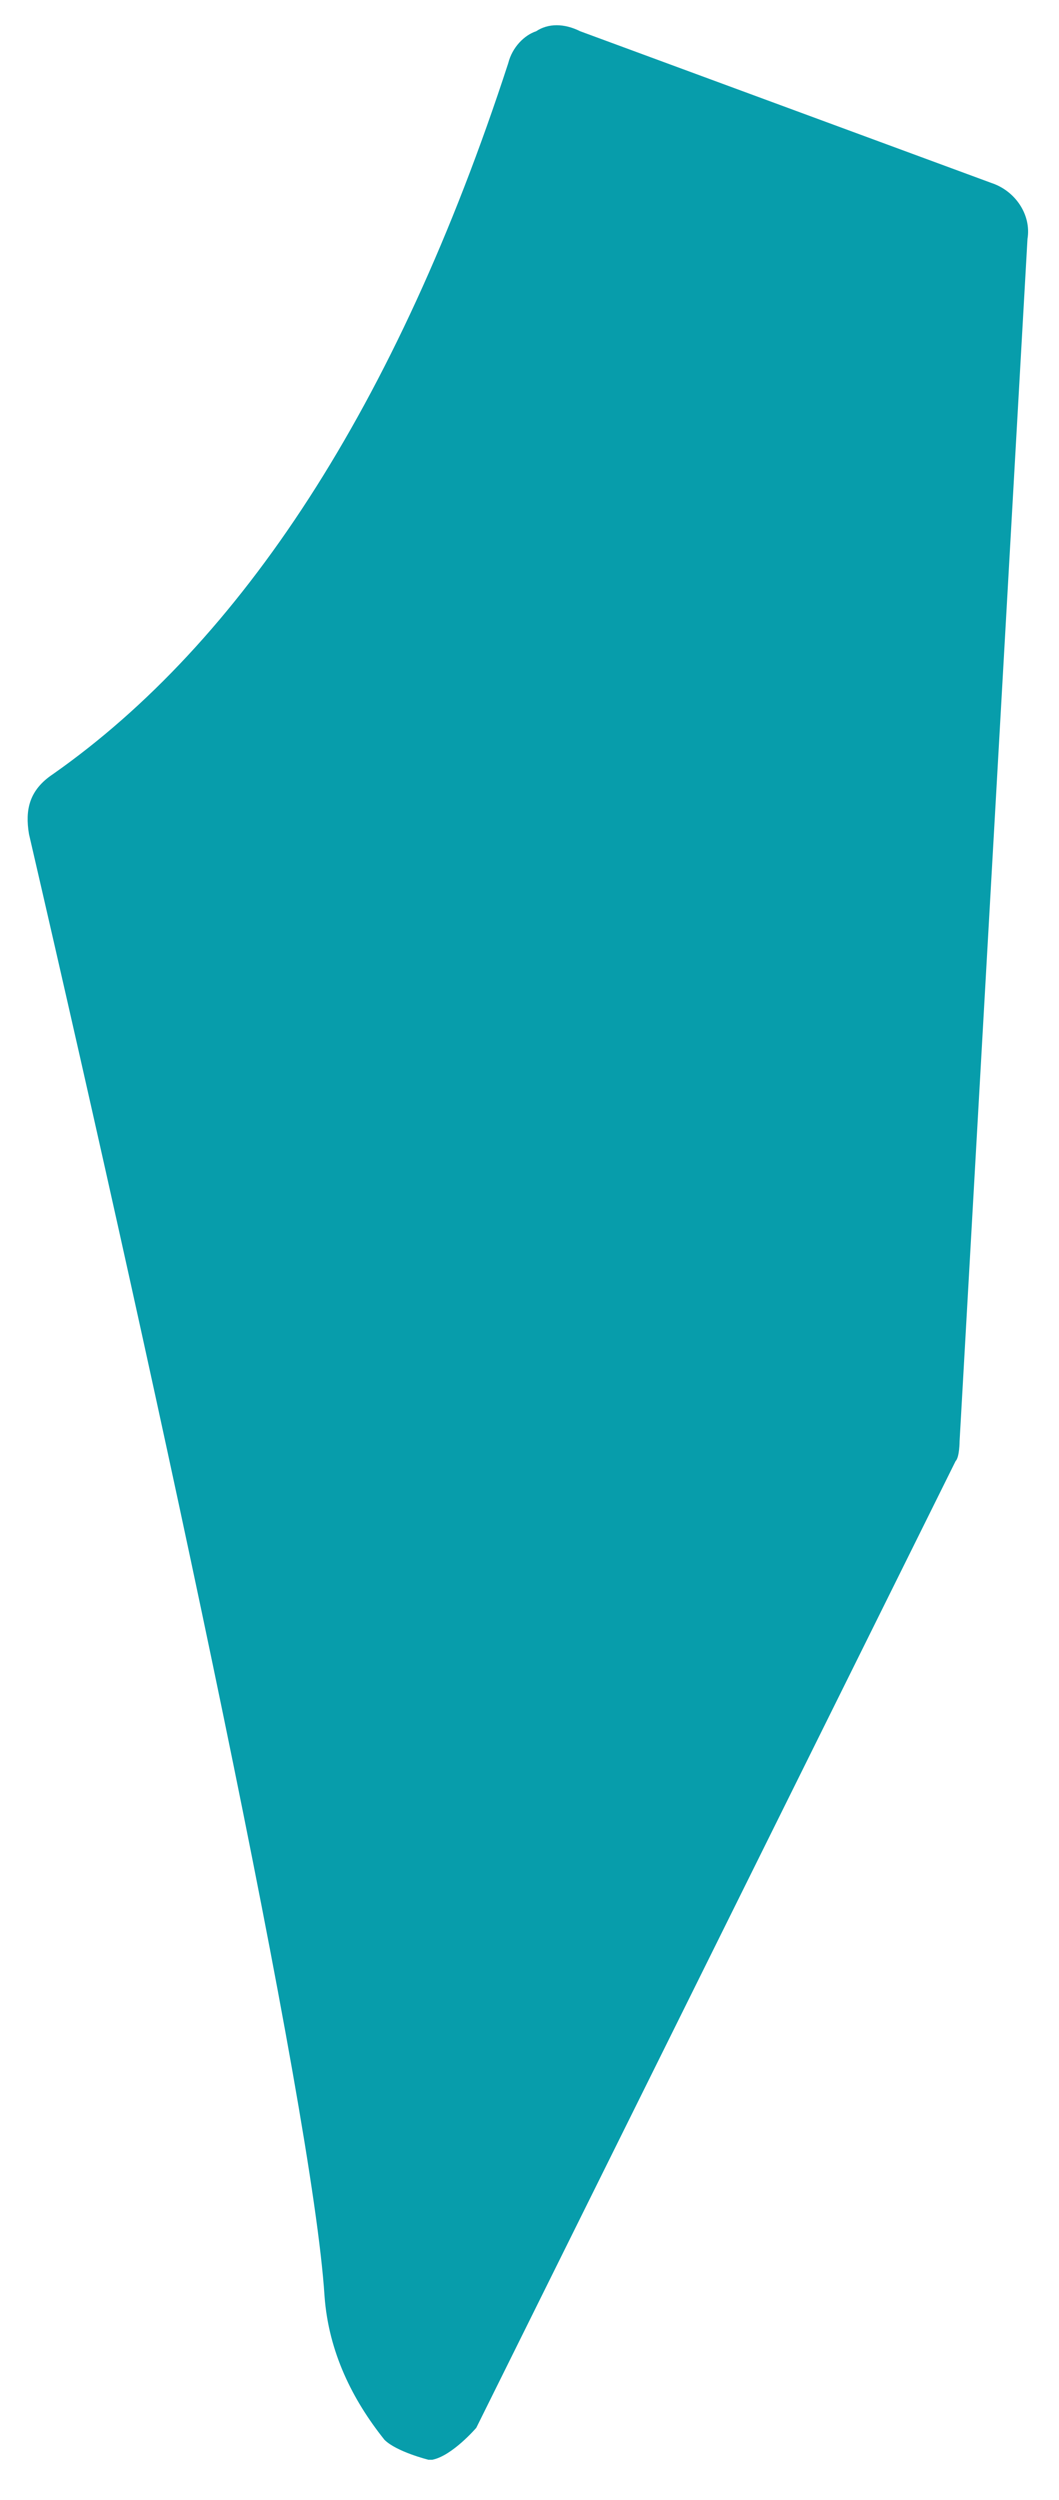 <?xml version="1.0" encoding="UTF-8"?> <svg xmlns="http://www.w3.org/2000/svg" width="25" height="59" viewBox="0 0 25 59" fill="none"> <path d="M23.03 5.544L21.427 33.918L10.113 56.731C9.453 55.977 9.075 55.128 8.981 54.091C8.698 49.378 4.927 32.033 2.004 19.496C7.755 15.537 11.15 8.466 13.318 1.962L23.124 5.544H23.03Z" fill="#079DAB"></path> <path d="M10.113 58.05C10.113 58.05 9.358 57.862 9.076 57.579C8.321 56.636 7.756 55.505 7.661 54.185C7.378 49.755 3.89 33.541 0.684 19.684C0.59 19.118 0.684 18.647 1.25 18.27C5.681 15.159 9.358 9.598 11.998 1.491C12.093 1.114 12.376 0.831 12.658 0.737C12.941 0.548 13.318 0.548 13.695 0.737L23.407 4.319C23.973 4.507 24.35 5.073 24.256 5.638L22.653 34.013C22.653 34.013 22.653 34.39 22.558 34.484L11.244 57.296C11.244 57.296 10.678 57.956 10.207 58.05C10.207 58.05 10.113 58.05 10.018 58.05H10.113ZM3.513 20.061C5.21 27.414 9.736 47.398 10.301 53.525L20.107 33.636L21.71 6.487L14.167 3.753C11.433 11.389 7.944 16.762 3.513 20.061Z" fill="#079DAB"></path> </svg> 